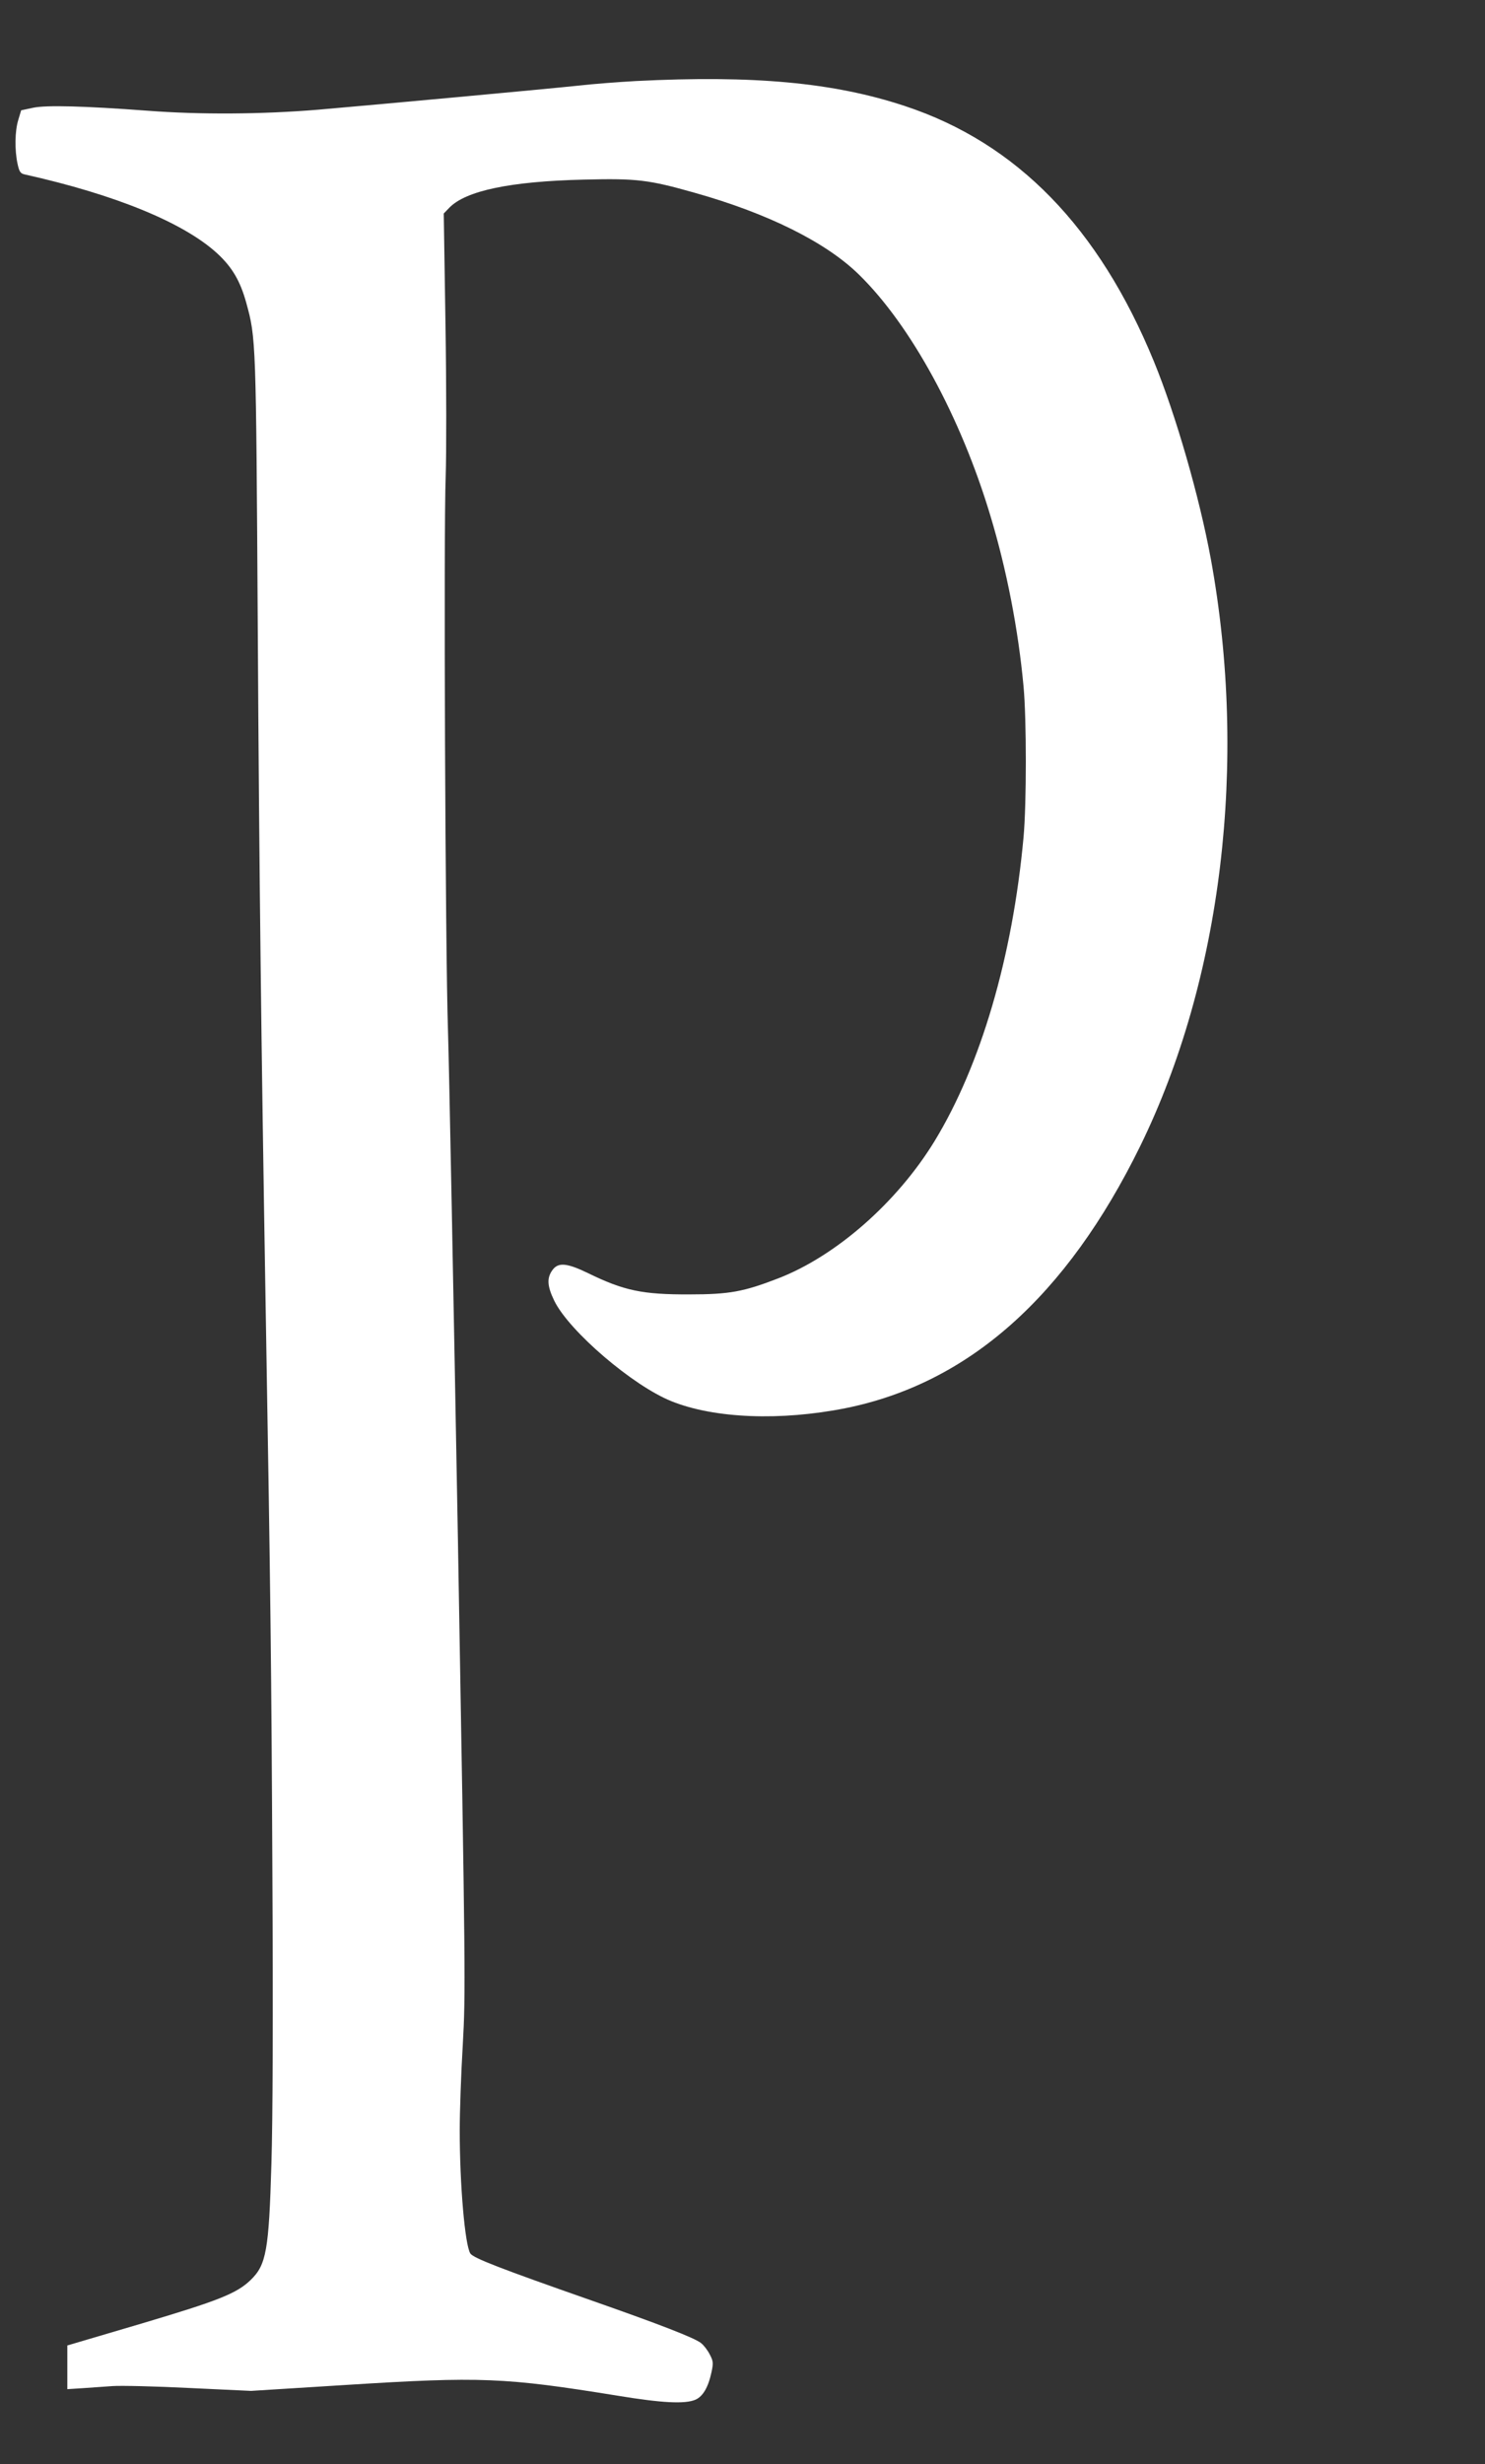 <?xml version="1.0" standalone="no"?>
<!DOCTYPE svg PUBLIC "-//W3C//DTD SVG 20010904//EN"
 "http://www.w3.org/TR/2001/REC-SVG-20010904/DTD/svg10.dtd">
<svg version="1.0" xmlns="http://www.w3.org/2000/svg"
 width="772pt" height="1280pt" viewBox="0 0 772 1280"
 preserveAspectRatio="xMidYMid meet">
<rect x="0" y="0" width="772" height="1280" fill="#333333" stroke="none"/>
<g transform="translate(0,1280) scale(0.1,-0.1)"
fill="#ffffff" stroke="none">
<path d="M3305 12379 c-88 -5 -223 -15 -300 -24 -181 -19 -1039 -98 -1353
-125 -291 -24 -615 -26 -887 -5 -321 24 -526 30 -594 15 l-61 -13 -15 -50
c-18 -59 -19 -156 -4 -227 9 -42 15 -51 37 -56 472 -105 828 -251 1002 -411
77 -71 119 -143 150 -255 51 -185 51 -188 60 -1683 8 -1333 18 -2151 40 -3470
27 -1585 31 -1932 36 -3005 4 -734 2 -1284 -5 -1510 -13 -451 -27 -525 -107
-603 -73 -71 -167 -108 -571 -228 l-383 -113 0 -114 0 -113 78 5 c42 3 113 8
157 11 44 3 224 -1 400 -10 l320 -15 495 31 c698 44 824 39 1411 -56 231 -38
349 -44 404 -21 39 17 67 64 84 144 10 47 9 57 -9 91 -11 22 -31 48 -45 59
-33 27 -214 97 -568 221 -474 166 -617 221 -632 245 -28 45 -55 356 -55 641 0
94 7 294 16 445 15 265 14 357 -25 2600 -23 1279 -46 2478 -52 2665 -14 422
-23 2595 -12 2880 4 116 4 470 -1 788 l-9 578 28 29 c85 89 317 138 701 147
275 7 337 -1 574 -68 381 -107 684 -257 856 -426 269 -263 529 -739 683 -1253
84 -278 145 -591 172 -885 16 -168 16 -612 0 -785 -57 -621 -222 -1183 -462
-1577 -195 -319 -513 -598 -814 -714 -179 -69 -252 -83 -460 -83 -245 -1 -341
19 -529 111 -110 53 -155 57 -185 14 -29 -41 -26 -83 11 -159 78 -158 409
-441 609 -521 224 -90 568 -103 905 -36 640 129 1148 580 1531 1360 425 867
561 1994 368 3050 -59 322 -182 749 -296 1027 -286 697 -713 1135 -1294 1327
-371 123 -789 161 -1400 130z"/>
</g>
</svg>
